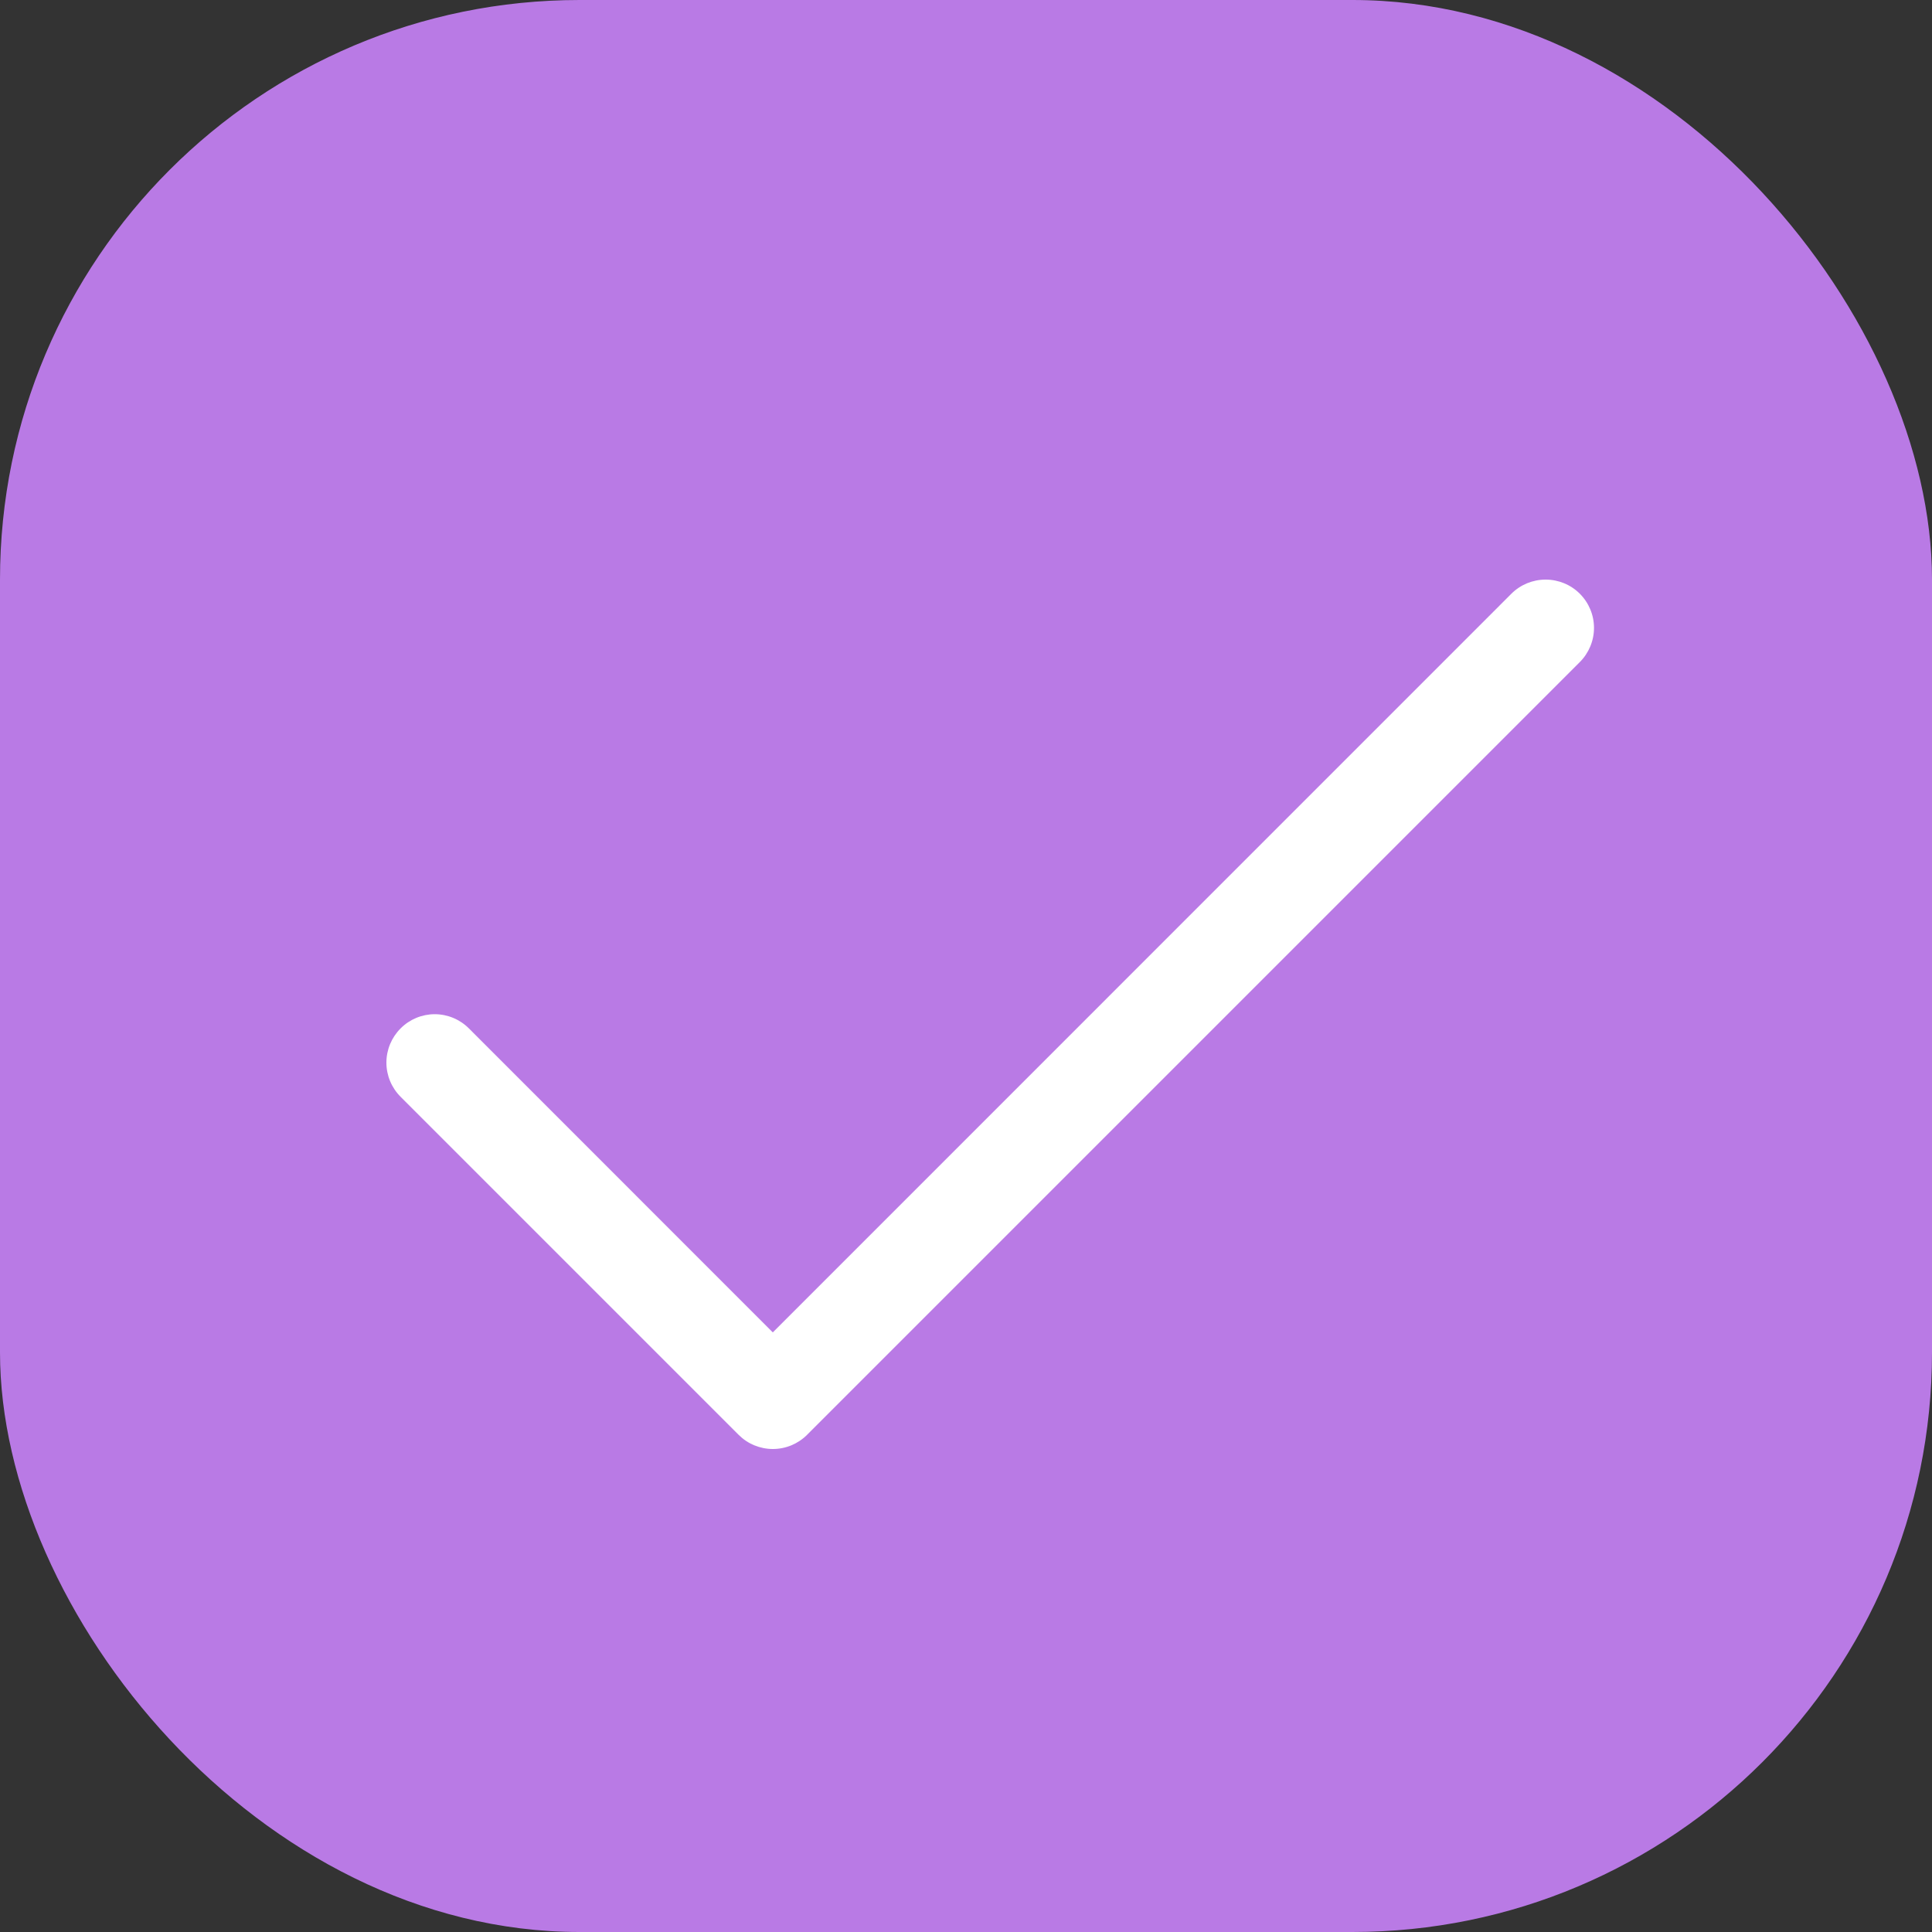 <?xml version="1.0" encoding="UTF-8"?> <svg xmlns="http://www.w3.org/2000/svg" width="20" height="20" viewBox="0 0 20 20" fill="none"><rect x="0" y="0" width="20" height="20" fill="#333333" stroke="none"/><g clip-path="url(#clip0_650_2868)"><rect width="20" height="20" rx="6" fill="#B97AE5"></rect><path d="M16.354 6.854L8.354 14.854C8.308 14.9 8.252 14.937 8.192 14.962C8.131 14.987 8.066 15 8 15C7.935 15 7.87 14.987 7.809 14.962C7.748 14.937 7.693 14.9 7.647 14.854L4.147 11.354C4.053 11.26 4 11.133 4 11C4 10.867 4.053 10.74 4.147 10.646C4.24 10.552 4.368 10.499 4.5 10.499C4.633 10.499 4.76 10.552 4.854 10.646L8 13.793L15.646 6.146C15.74 6.052 15.868 6 16 6C16.133 6 16.26 6.052 16.354 6.146C16.448 6.24 16.501 6.367 16.501 6.5C16.501 6.632 16.448 6.76 16.354 6.854Z" fill="white"></path></g><defs><clipPath id="clip0_650_2868"><rect width="20" height="20" fill="white"></rect></clipPath></defs></svg> 